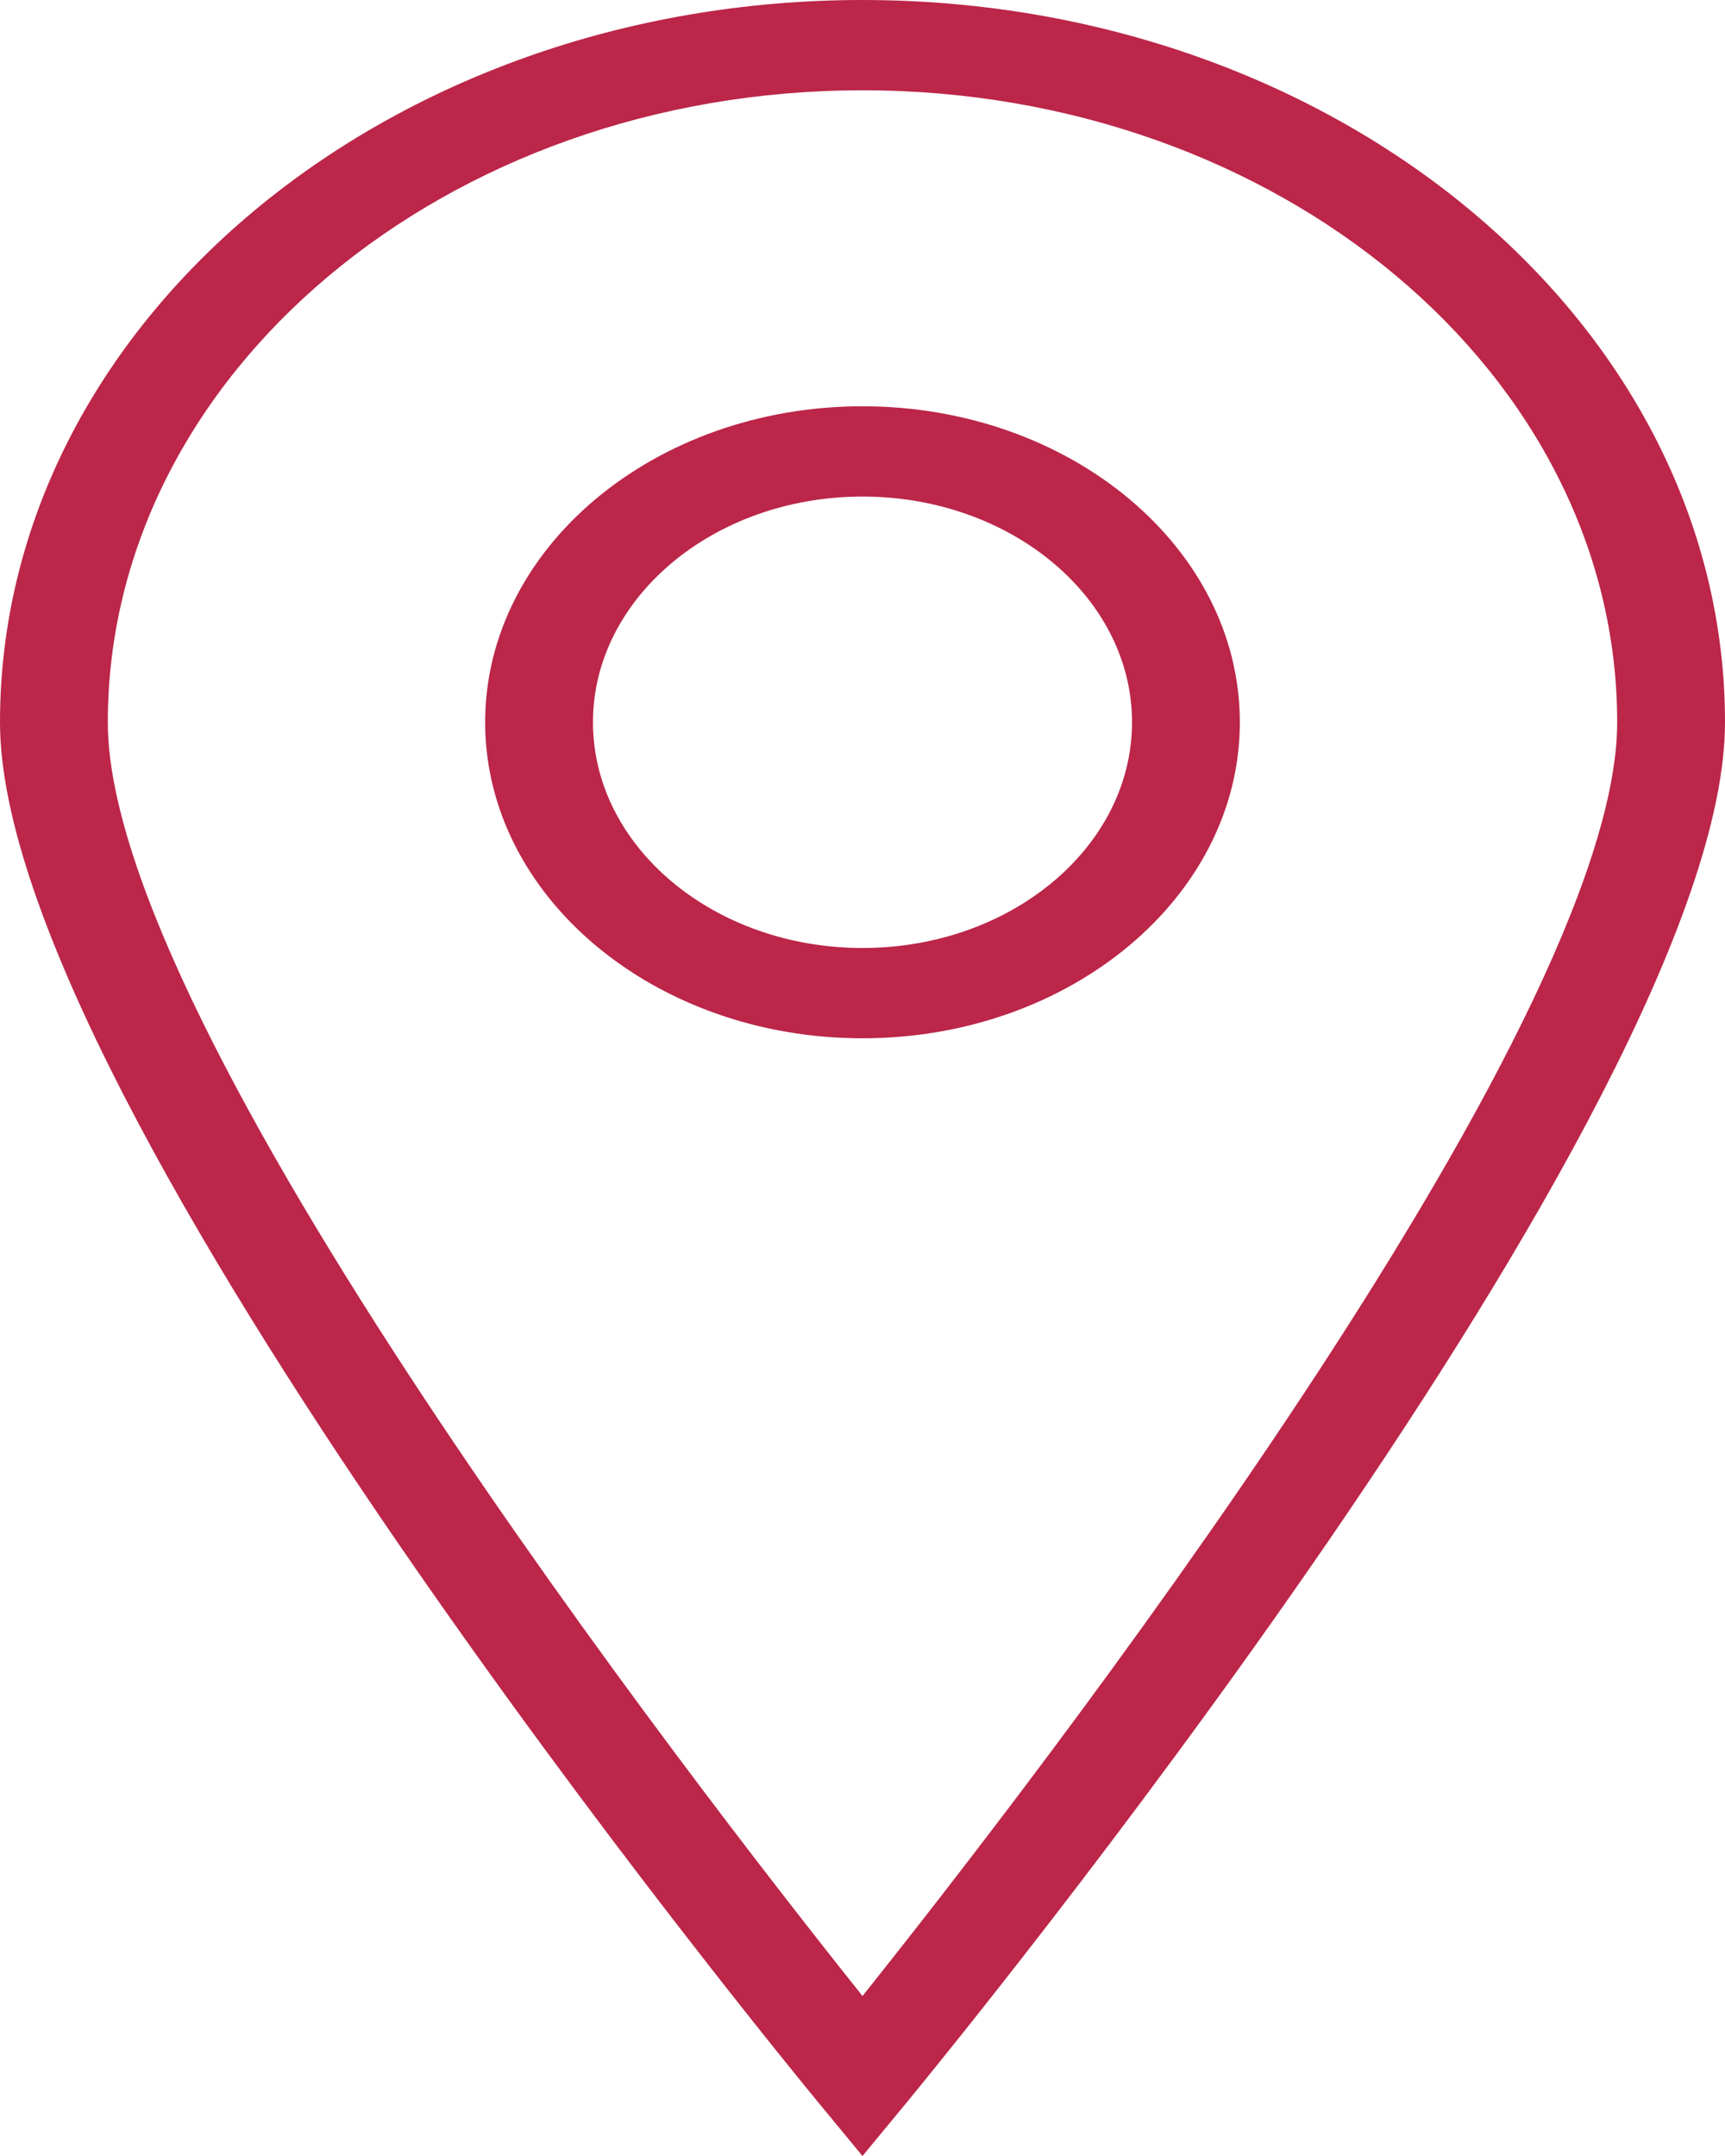 <svg width="40" height="50" viewBox="0 0 40 50" fill="none" xmlns="http://www.w3.org/2000/svg">
<path d="M20 50L18.971 48.753C18.198 47.814 0 25.649 0 16.751C0 7.515 8.973 0 20 0C31.027 0 40 7.515 40 16.751C40 25.649 21.802 47.814 21.029 48.753L20 50ZM20 2.094C10.35 2.094 2.5 8.669 2.5 16.751C2.5 23.856 16.106 41.411 20 46.289C23.894 41.411 37.5 23.856 37.5 16.751C37.5 8.669 29.65 2.094 20 2.094Z" fill="#BB2649"/>
<path d="M20 24.079C15.176 24.079 11.25 20.791 11.25 16.75C11.25 12.709 15.176 9.422 20 9.422C24.824 9.422 28.75 12.709 28.75 16.75C28.75 20.791 24.824 24.079 20 24.079ZM20 11.516C16.554 11.516 13.75 13.864 13.75 16.75C13.75 19.637 16.554 21.985 20 21.985C23.446 21.985 26.25 19.637 26.25 16.75C26.25 13.864 23.446 11.516 20 11.516Z" fill="#BB2649"/>
</svg>
